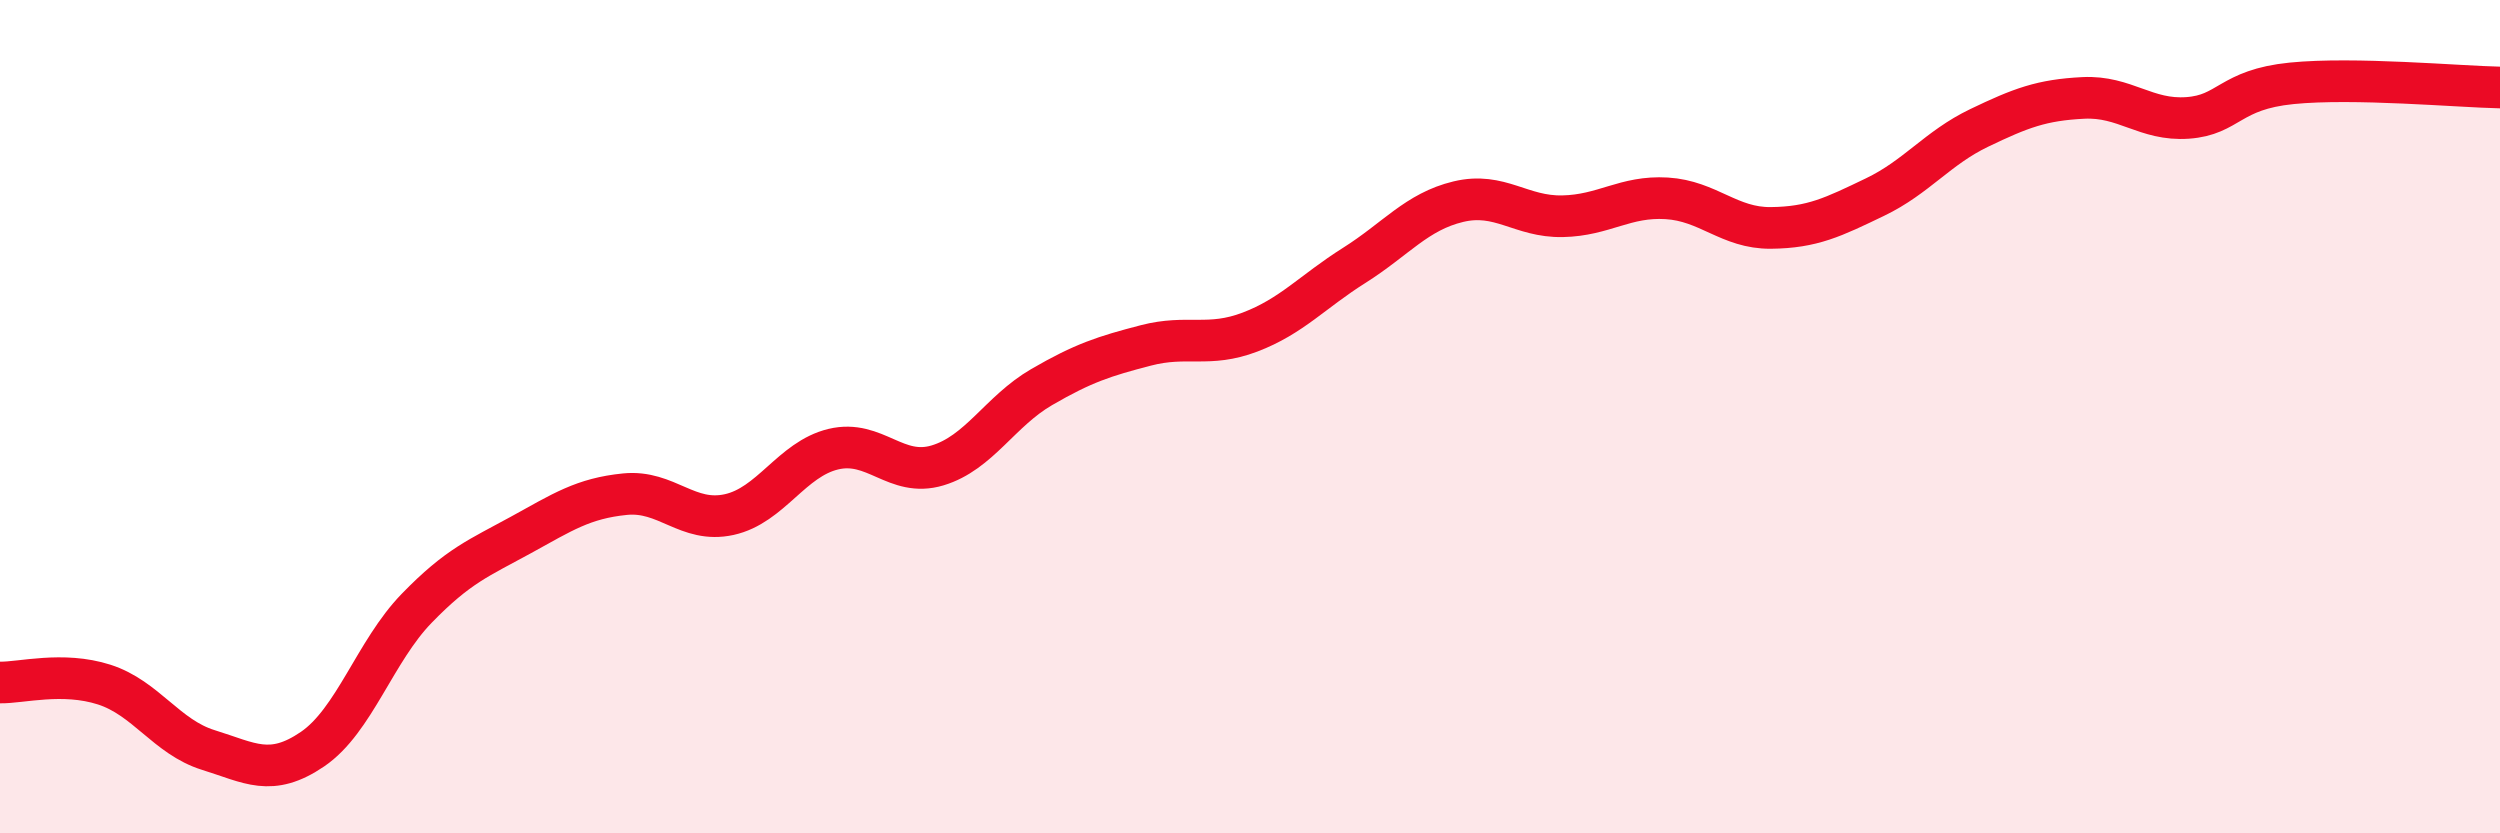 
    <svg width="60" height="20" viewBox="0 0 60 20" xmlns="http://www.w3.org/2000/svg">
      <path
        d="M 0,16.38 C 0.5,16.39 1.5,16.11 2.5,16.43 C 3.5,16.75 4,17.69 5,18 C 6,18.31 6.5,18.66 7.5,17.98 C 8.5,17.3 9,15.63 10,14.6 C 11,13.57 11.5,13.39 12.5,12.84 C 13.5,12.29 14,11.96 15,11.86 C 16,11.76 16.5,12.57 17.5,12.35 C 18.5,12.13 19,11.02 20,10.78 C 21,10.54 21.5,11.47 22.5,11.17 C 23.5,10.87 24,9.87 25,9.29 C 26,8.71 26.5,8.55 27.5,8.29 C 28.5,8.03 29,8.35 30,7.97 C 31,7.59 31.5,7 32.5,6.37 C 33.5,5.74 34,5.08 35,4.84 C 36,4.6 36.5,5.21 37.5,5.19 C 38.5,5.17 39,4.7 40,4.76 C 41,4.82 41.5,5.48 42.5,5.47 C 43.5,5.46 44,5.21 45,4.73 C 46,4.25 46.5,3.55 47.5,3.07 C 48.5,2.59 49,2.4 50,2.35 C 51,2.3 51.5,2.9 52.5,2.83 C 53.5,2.76 53.5,2.15 55,2 C 56.5,1.85 59,2.08 60,2.1L60 20L0 20Z"
        fill="#EB0A25"
        opacity="0.1"
        stroke-linecap="round"
        stroke-linejoin="round"
      />
      <path
        d="M 0,16.38 C 0.5,16.39 1.5,16.11 2.5,16.43 C 3.5,16.75 4,17.69 5,18 C 6,18.31 6.5,18.66 7.5,17.98 C 8.5,17.3 9,15.63 10,14.6 C 11,13.57 11.5,13.39 12.5,12.84 C 13.5,12.29 14,11.96 15,11.86 C 16,11.76 16.5,12.57 17.5,12.35 C 18.5,12.13 19,11.02 20,10.78 C 21,10.54 21.5,11.47 22.5,11.17 C 23.5,10.87 24,9.87 25,9.29 C 26,8.71 26.5,8.55 27.5,8.29 C 28.5,8.03 29,8.35 30,7.97 C 31,7.59 31.5,7 32.5,6.37 C 33.5,5.74 34,5.08 35,4.84 C 36,4.6 36.5,5.21 37.5,5.19 C 38.5,5.17 39,4.7 40,4.76 C 41,4.82 41.5,5.48 42.5,5.47 C 43.5,5.46 44,5.21 45,4.73 C 46,4.25 46.5,3.55 47.5,3.07 C 48.5,2.59 49,2.4 50,2.35 C 51,2.3 51.5,2.9 52.5,2.83 C 53.5,2.76 53.5,2.15 55,2 C 56.5,1.85 59,2.08 60,2.1"
        stroke="#EB0A25"
        stroke-width="1"
        fill="none"
        stroke-linecap="round"
        stroke-linejoin="round"
      />
    </svg>
  